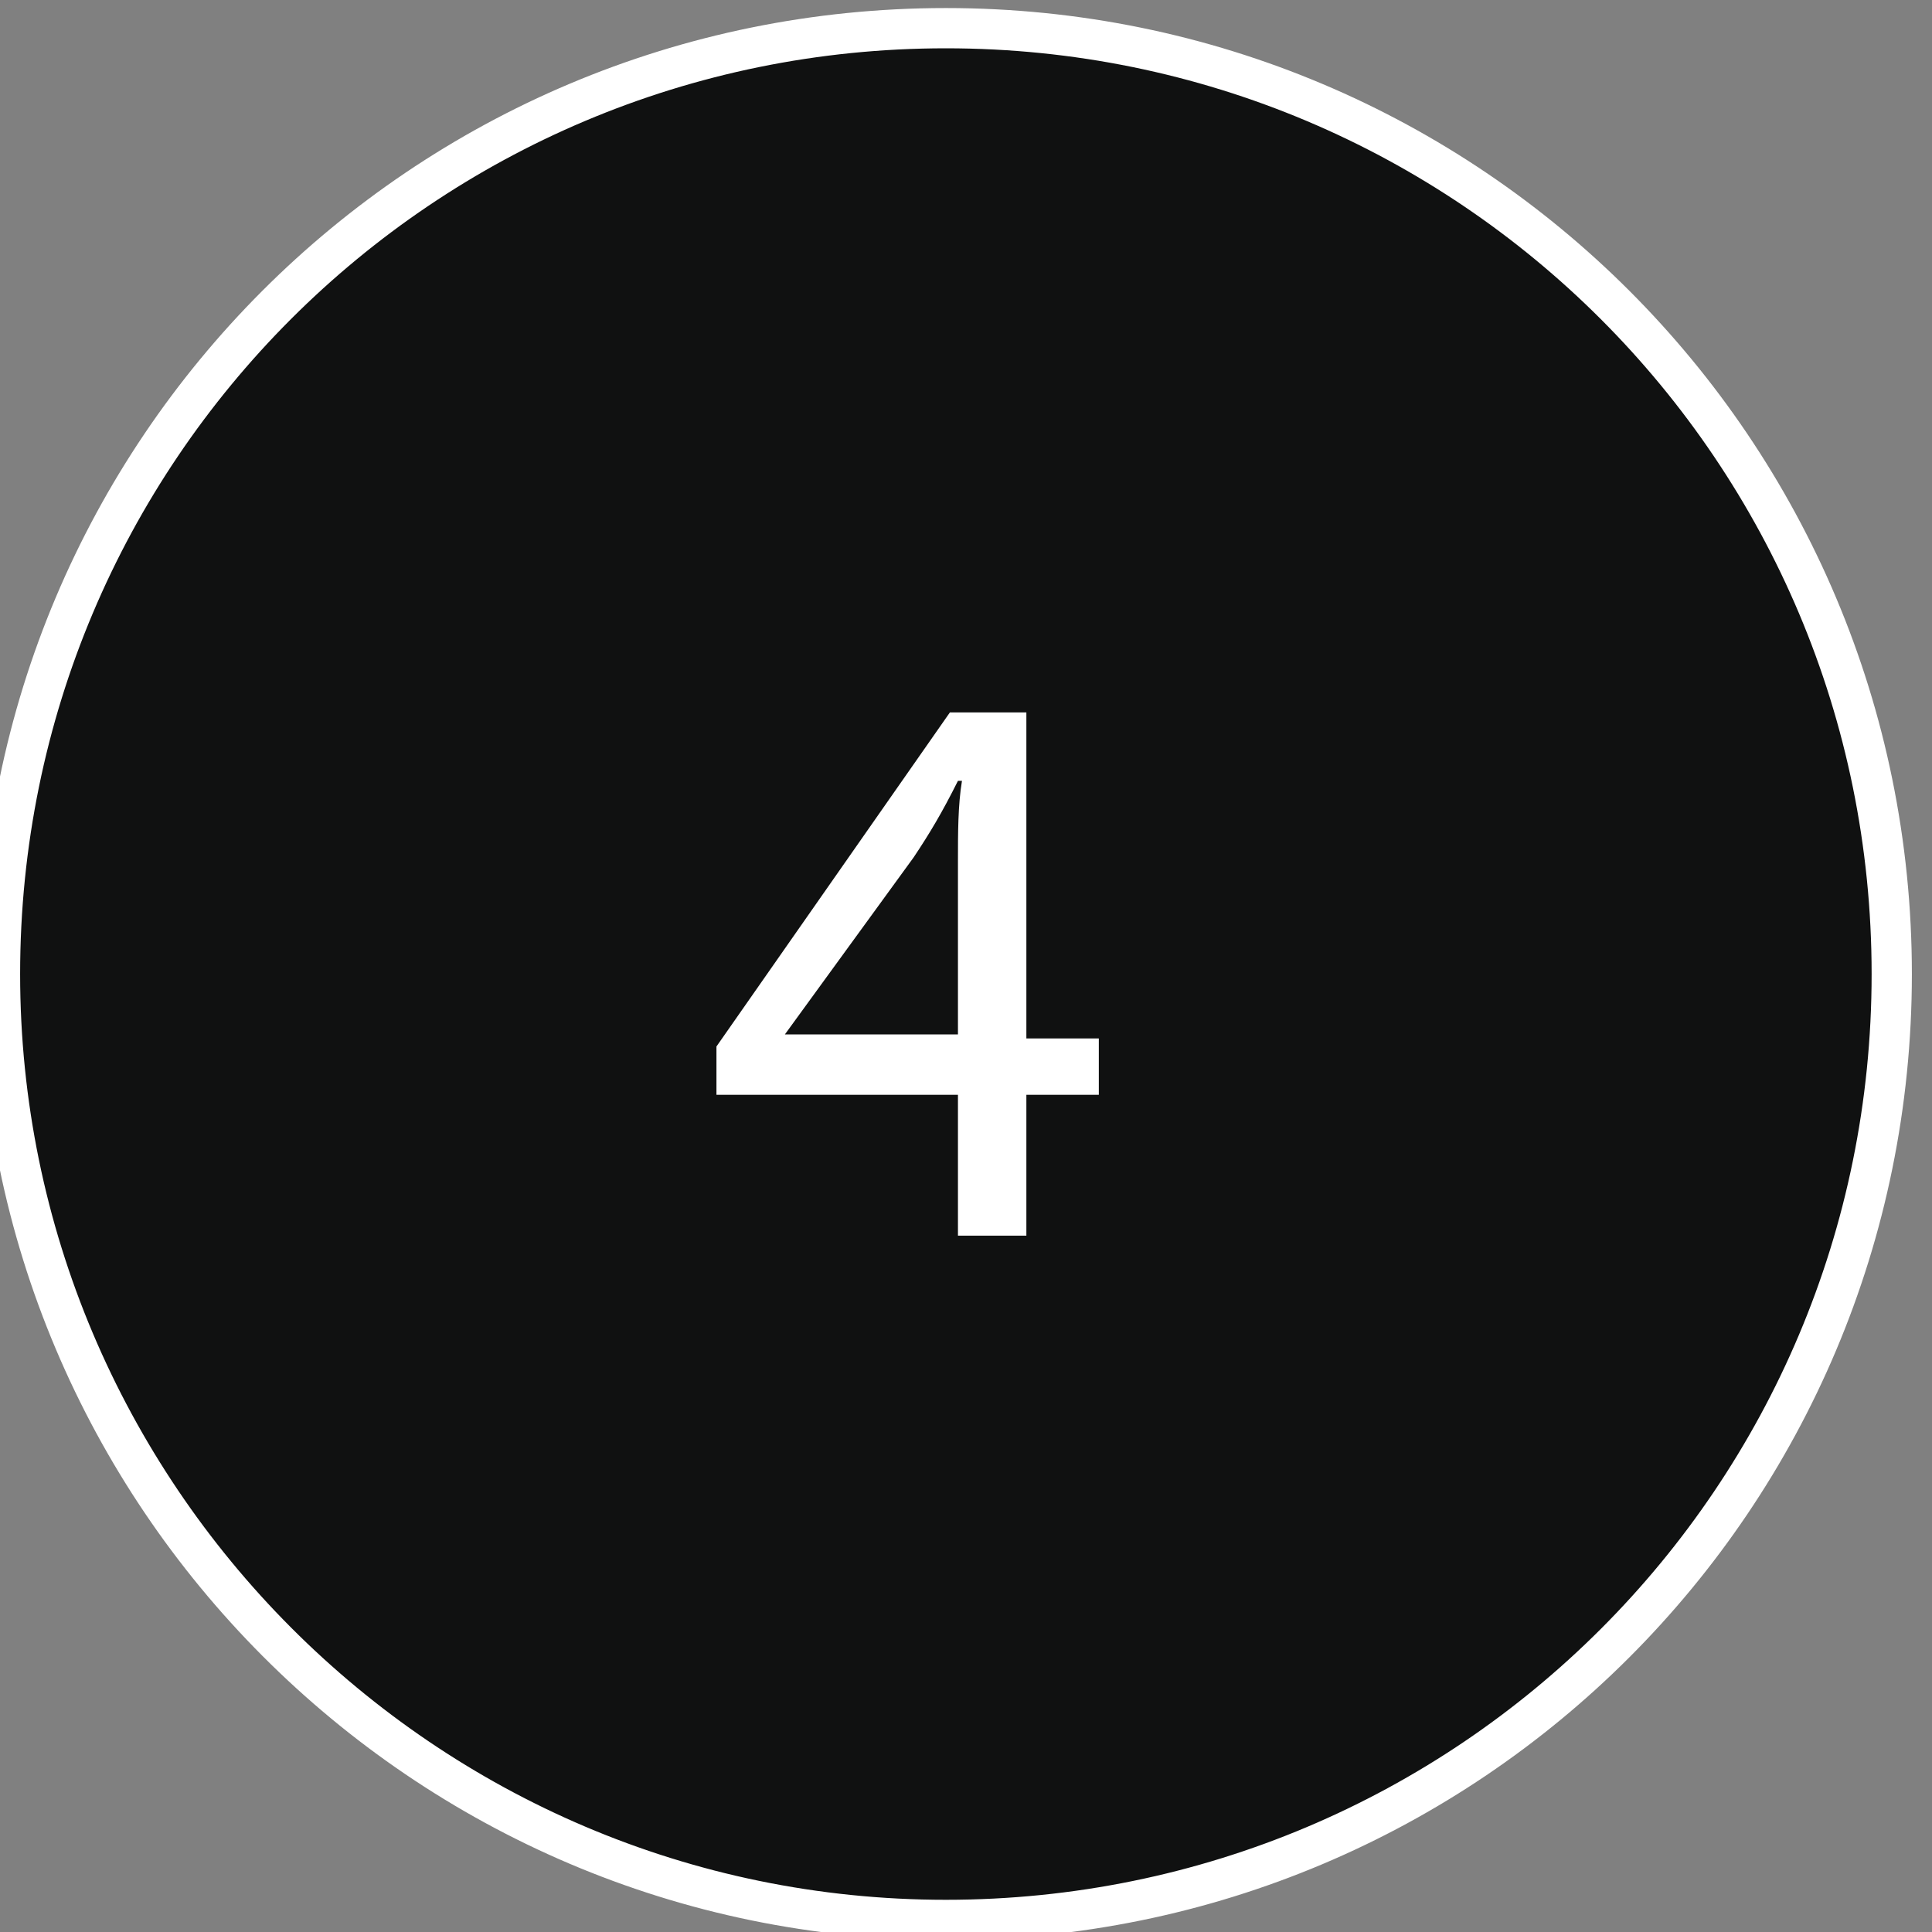<?xml version="1.0" encoding="utf-8"?>
<!-- Generator: Adobe Illustrator 24.0.2, SVG Export Plug-In . SVG Version: 6.00 Build 0)  -->
<svg version="1.1" id="Layer_1" xmlns="http://www.w3.org/2000/svg" xmlns:xlink="http://www.w3.org/1999/xlink" x="0px" y="0px"
	 viewBox="0 0 48 48" style="enable-background:new 0 0 48 48;" xml:space="preserve">
<rect x="0" y="0" width="48" height="48" fill="#808080" stroke="none"/>
<style type="text/css">
	.st0{fill:#101111;stroke:#FFFFFF;}
	.st1{fill:#FFFFFF;}
</style>
<path class="st0" d="M23.5,0.7L23.5,0.7c13,0,23.5,10.5,23.5,23.5l0,0c0,13-10.5,23.5-23.5,23.5l0,0C10.5,47.7,0,37.1,0,24.2l0,0
	C0,11.2,10.5,0.7,23.5,0.7z"/>
<g>
	<path class="st1" d="M23.8,30.7v-3.5h-6V26l5.8-8.3h1.9v8.1h1.8v1.4h-1.8v3.5H23.8z M23.8,25.7v-4.3c0-0.7,0-1.4,0.1-2h-0.1
		c-0.4,0.8-0.7,1.3-1.1,1.9l-3.2,4.4v0H23.8z"/>
</g>
</svg>
